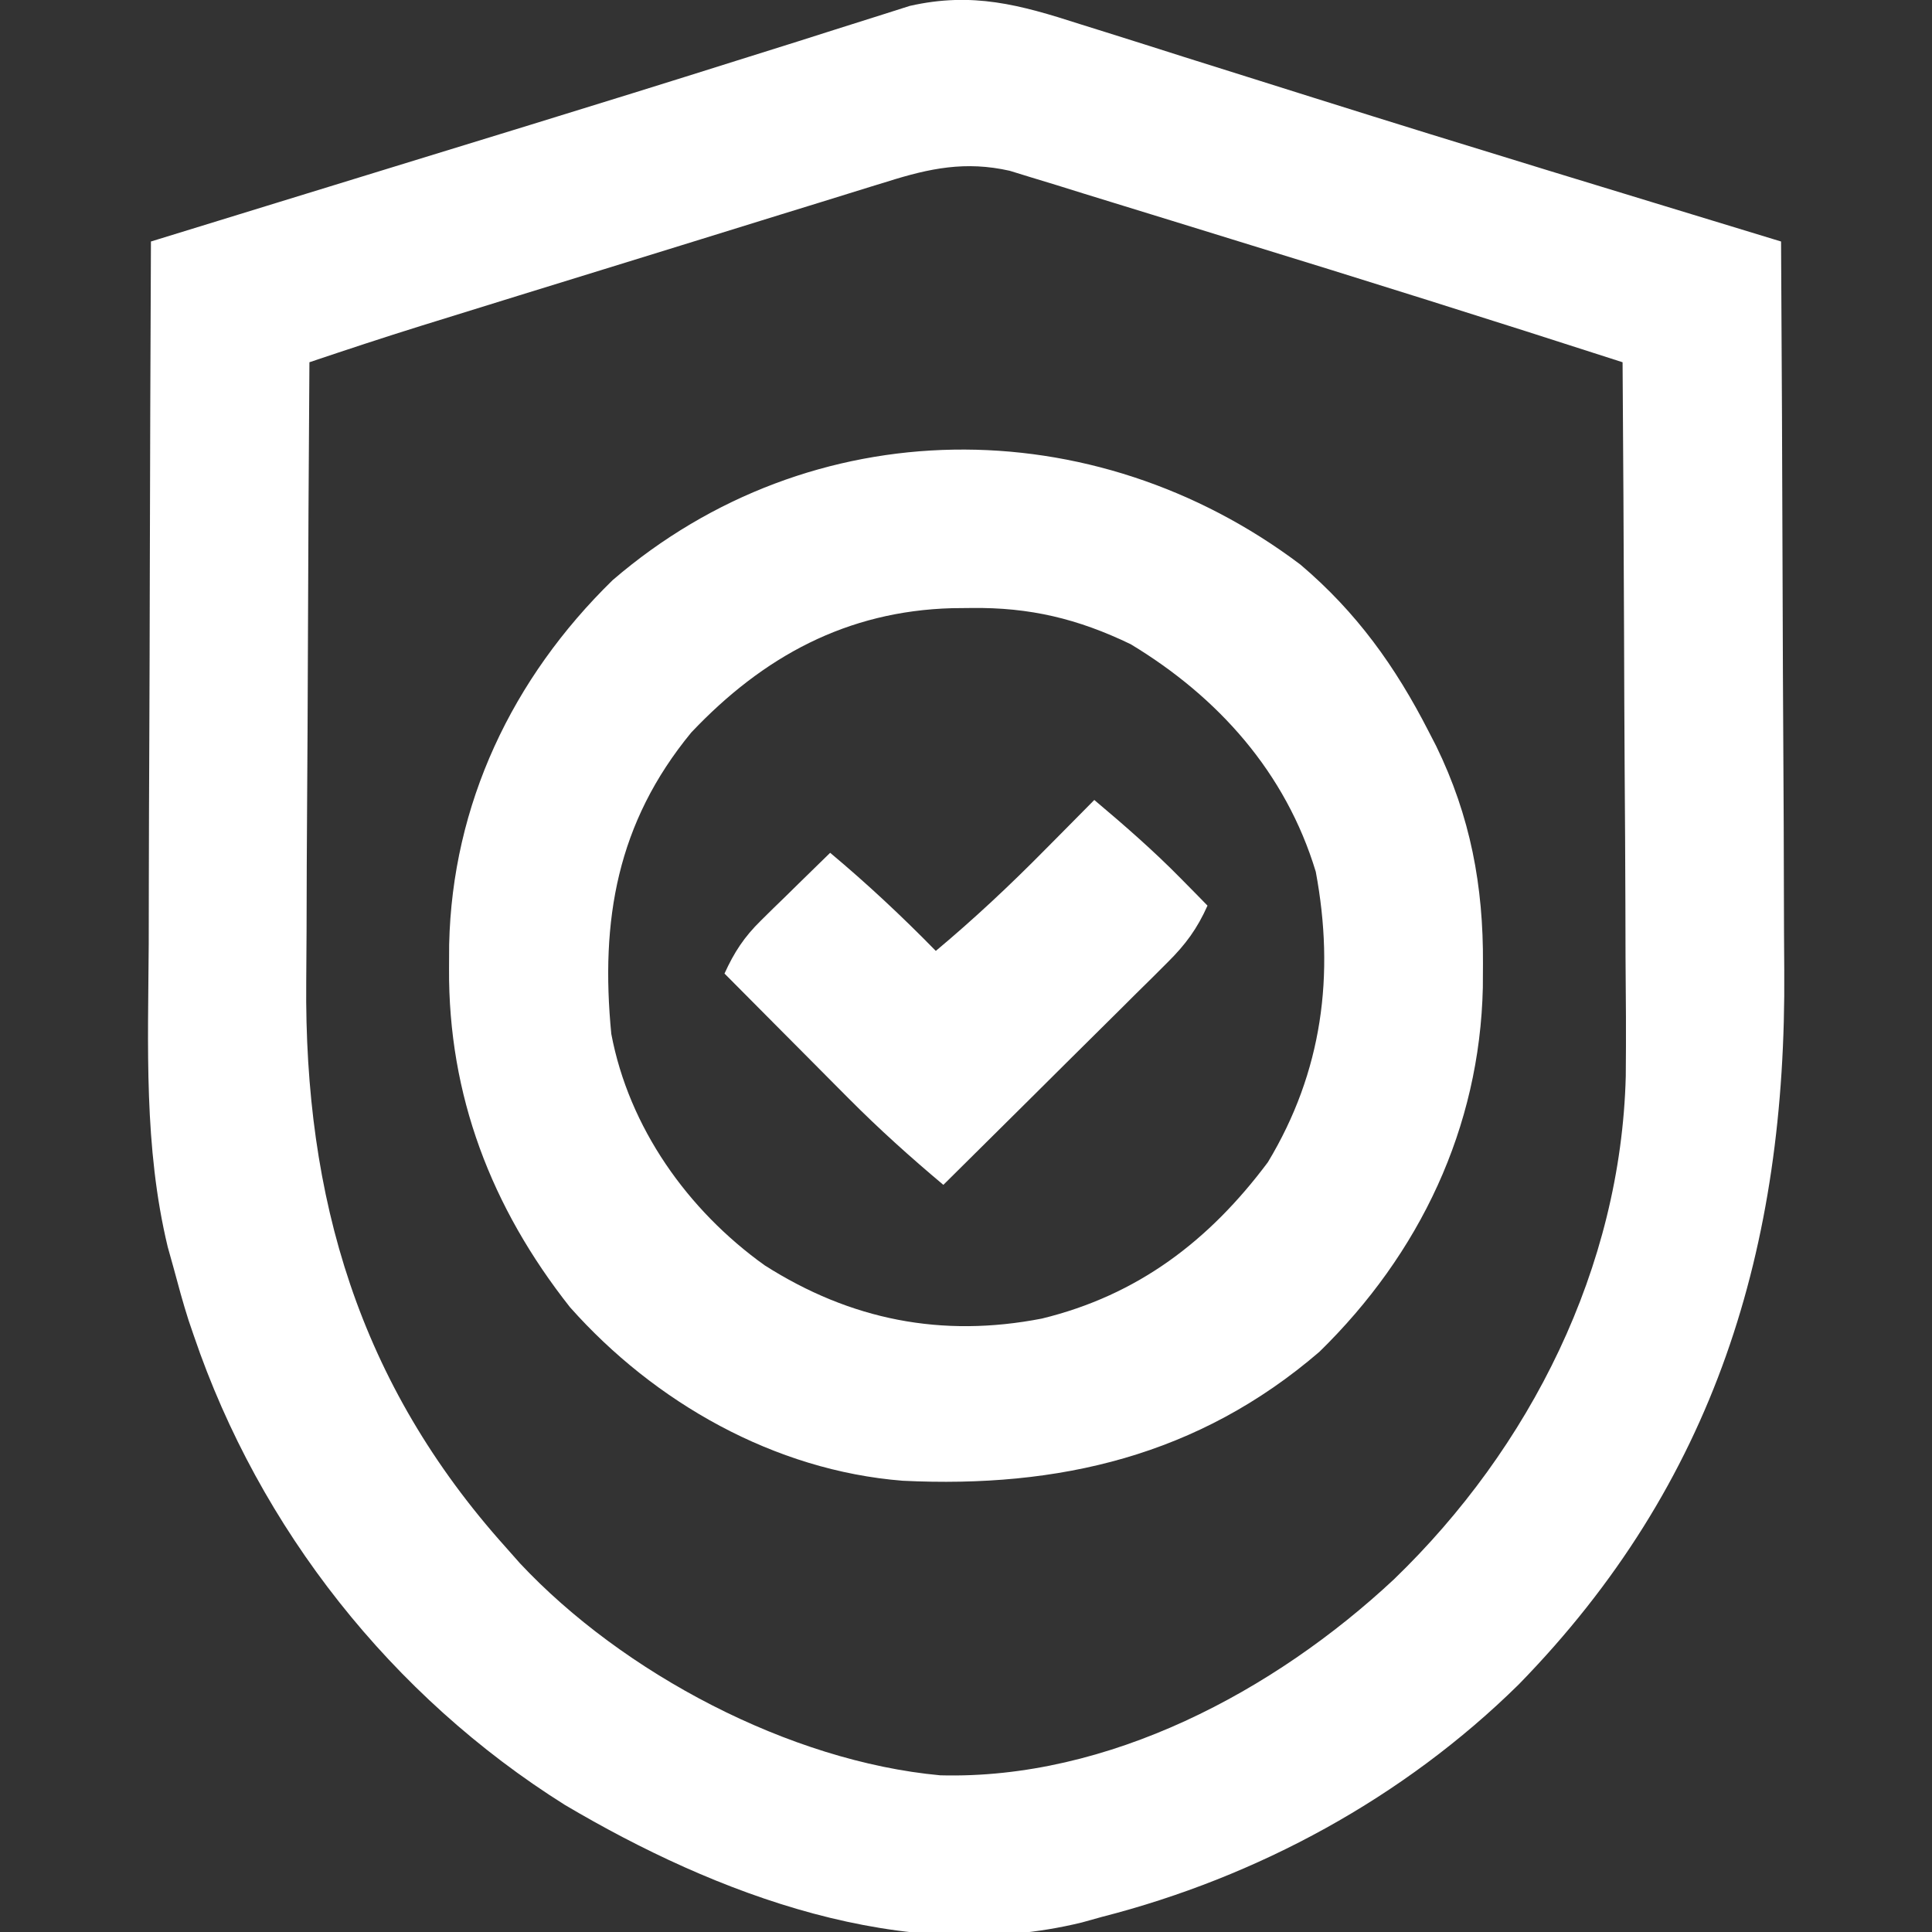 <?xml version="1.0" encoding="UTF-8"?>
<svg version="1.1" xmlns="http://www.w3.org/2000/svg" width="256" height="256">
<rect width="100%" height="100%" fill="#333333" stroke="none"/>
<path d="M0 0 C1.093 0.342 2.187 0.684 3.313 1.036 C6.828 2.137 10.338 3.253 13.848 4.371 C17.183 5.423 20.519 6.471 23.855 7.519 C26.228 8.265 28.601 9.012 30.973 9.76 C51.575 16.251 72.251 22.504 92.91 28.809 C93.004 44.257 93.074 59.705 93.117 75.153 C93.138 82.329 93.166 89.503 93.212 96.678 C93.252 102.942 93.278 109.205 93.287 115.468 C93.292 118.776 93.306 122.083 93.333 125.391 C93.624 162.069 84.182 193.333 58.16 219.996 C42.928 235.008 23.565 245.524 2.91 250.809 C2.035 251.052 1.16 251.296 0.258 251.547 C-23.272 257.302 -48.154 247.854 -68.249 235.965 C-91.175 221.559 -108.699 199.391 -117.402 173.809 C-117.748 172.797 -117.748 172.797 -118.101 171.765 C-118.837 169.462 -119.465 167.145 -120.09 164.809 C-120.474 163.435 -120.474 163.435 -120.865 162.033 C-124.046 148.8 -123.466 135.405 -123.383 121.875 C-123.376 119.184 -123.373 116.492 -123.37 113.801 C-123.361 107.479 -123.336 101.158 -123.306 94.837 C-123.272 87.63 -123.256 80.423 -123.241 73.216 C-123.21 58.413 -123.157 43.611 -123.09 28.809 C-120.119 27.894 -117.147 26.98 -114.176 26.066 C-111.512 25.246 -108.849 24.427 -106.186 23.607 C-99.559 21.568 -92.932 19.529 -86.304 17.494 C-82.576 16.349 -78.849 15.204 -75.121 14.059 C-74.382 13.832 -73.643 13.604 -72.882 13.371 C-63.702 10.548 -54.53 7.7 -45.371 4.809 C-42.73 3.979 -40.089 3.15 -37.448 2.322 C-35.848 1.817 -34.25 1.309 -32.653 0.796 C-30.478 0.098 -28.298 -0.587 -26.117 -1.27 C-24.939 -1.645 -23.761 -2.02 -22.547 -2.407 C-14.223 -4.295 -7.946 -2.56 0 0 Z M-25.513 20.872 C-26.59 21.202 -26.59 21.202 -27.689 21.538 C-30.05 22.262 -32.408 22.998 -34.766 23.734 C-36.417 24.244 -38.068 24.752 -39.72 25.26 C-44.064 26.598 -48.404 27.946 -52.744 29.296 C-56.27 30.39 -59.797 31.478 -63.325 32.566 C-70.645 34.822 -77.964 37.083 -85.279 39.357 C-85.938 39.561 -86.598 39.765 -87.277 39.976 C-92.237 41.52 -97.166 43.152 -102.09 44.809 C-102.183 57.944 -102.254 71.08 -102.297 84.216 C-102.318 90.318 -102.346 96.419 -102.392 102.52 C-102.435 108.42 -102.459 114.32 -102.469 120.221 C-102.477 122.459 -102.491 124.698 -102.513 126.936 C-102.78 155.554 -95.521 180.173 -76.09 201.809 C-75.466 202.515 -74.842 203.221 -74.199 203.949 C-60.538 218.529 -38.478 230.206 -18.504 232.047 C3.749 232.639 25.719 220.928 41.613 206.08 C59.696 188.638 71.682 164.748 72.333 139.416 C72.388 134.149 72.352 128.884 72.301 123.617 C72.293 121.332 72.288 119.047 72.284 116.762 C72.269 110.806 72.229 104.85 72.185 98.894 C72.144 92.794 72.126 86.693 72.105 80.592 C72.063 68.664 71.995 56.736 71.91 44.809 C54.694 39.251 37.441 33.82 20.146 28.515 C17.495 27.701 14.845 26.882 12.197 26.06 C8.309 24.852 4.416 23.658 0.523 22.465 C-0.658 22.096 -1.839 21.728 -3.056 21.348 C-4.156 21.013 -5.256 20.679 -6.389 20.334 C-7.349 20.038 -8.308 19.743 -9.297 19.438 C-15.145 18.12 -19.892 19.096 -25.513 20.872 Z " fill="#FFFFFF" transform="translate(143.09,3.191)"/>
<path d="M0 0 C7.448 6.317 12.581 13.487 17 22.125 C17.326 22.757 17.651 23.388 17.987 24.039 C22.524 33.344 24.253 42.567 24.188 52.875 C24.183 53.919 24.178 54.964 24.172 56.04 C23.757 74.622 15.822 91.314 2.516 104.309 C-13.495 118.089 -32.004 122.404 -52.693 121.395 C-69.679 120.052 -85.572 111.032 -96.785 98.402 C-107.214 85.188 -112.919 70.331 -112.812 53.5 C-112.808 52.456 -112.803 51.411 -112.797 50.335 C-112.382 31.753 -104.447 15.061 -91.141 2.066 C-64.807 -20.6 -27.442 -20.707 0 0 Z M-80.719 22.25 C-90.561 34.216 -92.778 47.114 -91.312 62.188 C-88.972 74.586 -81.205 85.535 -71 92.844 C-59.617 100.1 -47.504 102.484 -34.262 99.906 C-21.56 96.811 -12.11 89.624 -4.312 79.188 C2.911 67.216 4.589 54.357 2.035 40.699 C-1.938 27.552 -10.911 17.535 -22.492 10.547 C-29.493 7.172 -35.857 5.649 -43.625 5.75 C-44.867 5.762 -44.867 5.762 -46.135 5.775 C-60.097 6.157 -71.175 12.166 -80.719 22.25 Z " fill="#FFFFFF" transform="translate(172.312,74.812)"/>
<path d="M0 0 C3.954 3.331 7.81 6.684 11.438 10.375 C12.117 11.063 12.796 11.752 13.496 12.461 C13.992 12.969 14.489 13.477 15 14 C13.639 17.046 12.107 19.138 9.744 21.483 C9.083 22.144 8.423 22.804 7.742 23.485 C7.031 24.186 6.319 24.887 5.586 25.609 C4.856 26.336 4.127 27.063 3.375 27.812 C1.046 30.129 -1.289 32.44 -3.625 34.75 C-5.206 36.321 -6.787 37.893 -8.367 39.465 C-12.24 43.315 -16.118 47.16 -20 51 C-24.341 47.358 -28.498 43.624 -32.496 39.602 C-32.975 39.122 -33.453 38.642 -33.946 38.148 C-35.445 36.642 -36.942 35.134 -38.438 33.625 C-39.465 32.592 -40.493 31.56 -41.521 30.527 C-44.017 28.021 -46.509 25.511 -49 23 C-47.718 20.181 -46.39 18.148 -44.18 15.984 C-43.645 15.456 -43.11 14.927 -42.559 14.383 C-42.003 13.844 -41.447 13.305 -40.875 12.75 C-40.312 12.196 -39.748 11.641 -39.168 11.07 C-37.783 9.709 -36.392 8.354 -35 7 C-30.079 11.117 -25.486 15.416 -21 20 C-15.934 15.762 -11.2 11.326 -6.562 6.625 C-5.926 5.984 -5.29 5.344 -4.635 4.684 C-3.087 3.125 -1.543 1.563 0 0 Z " fill="#FFFFFF" transform="translate(145,106)"/>
</svg>

